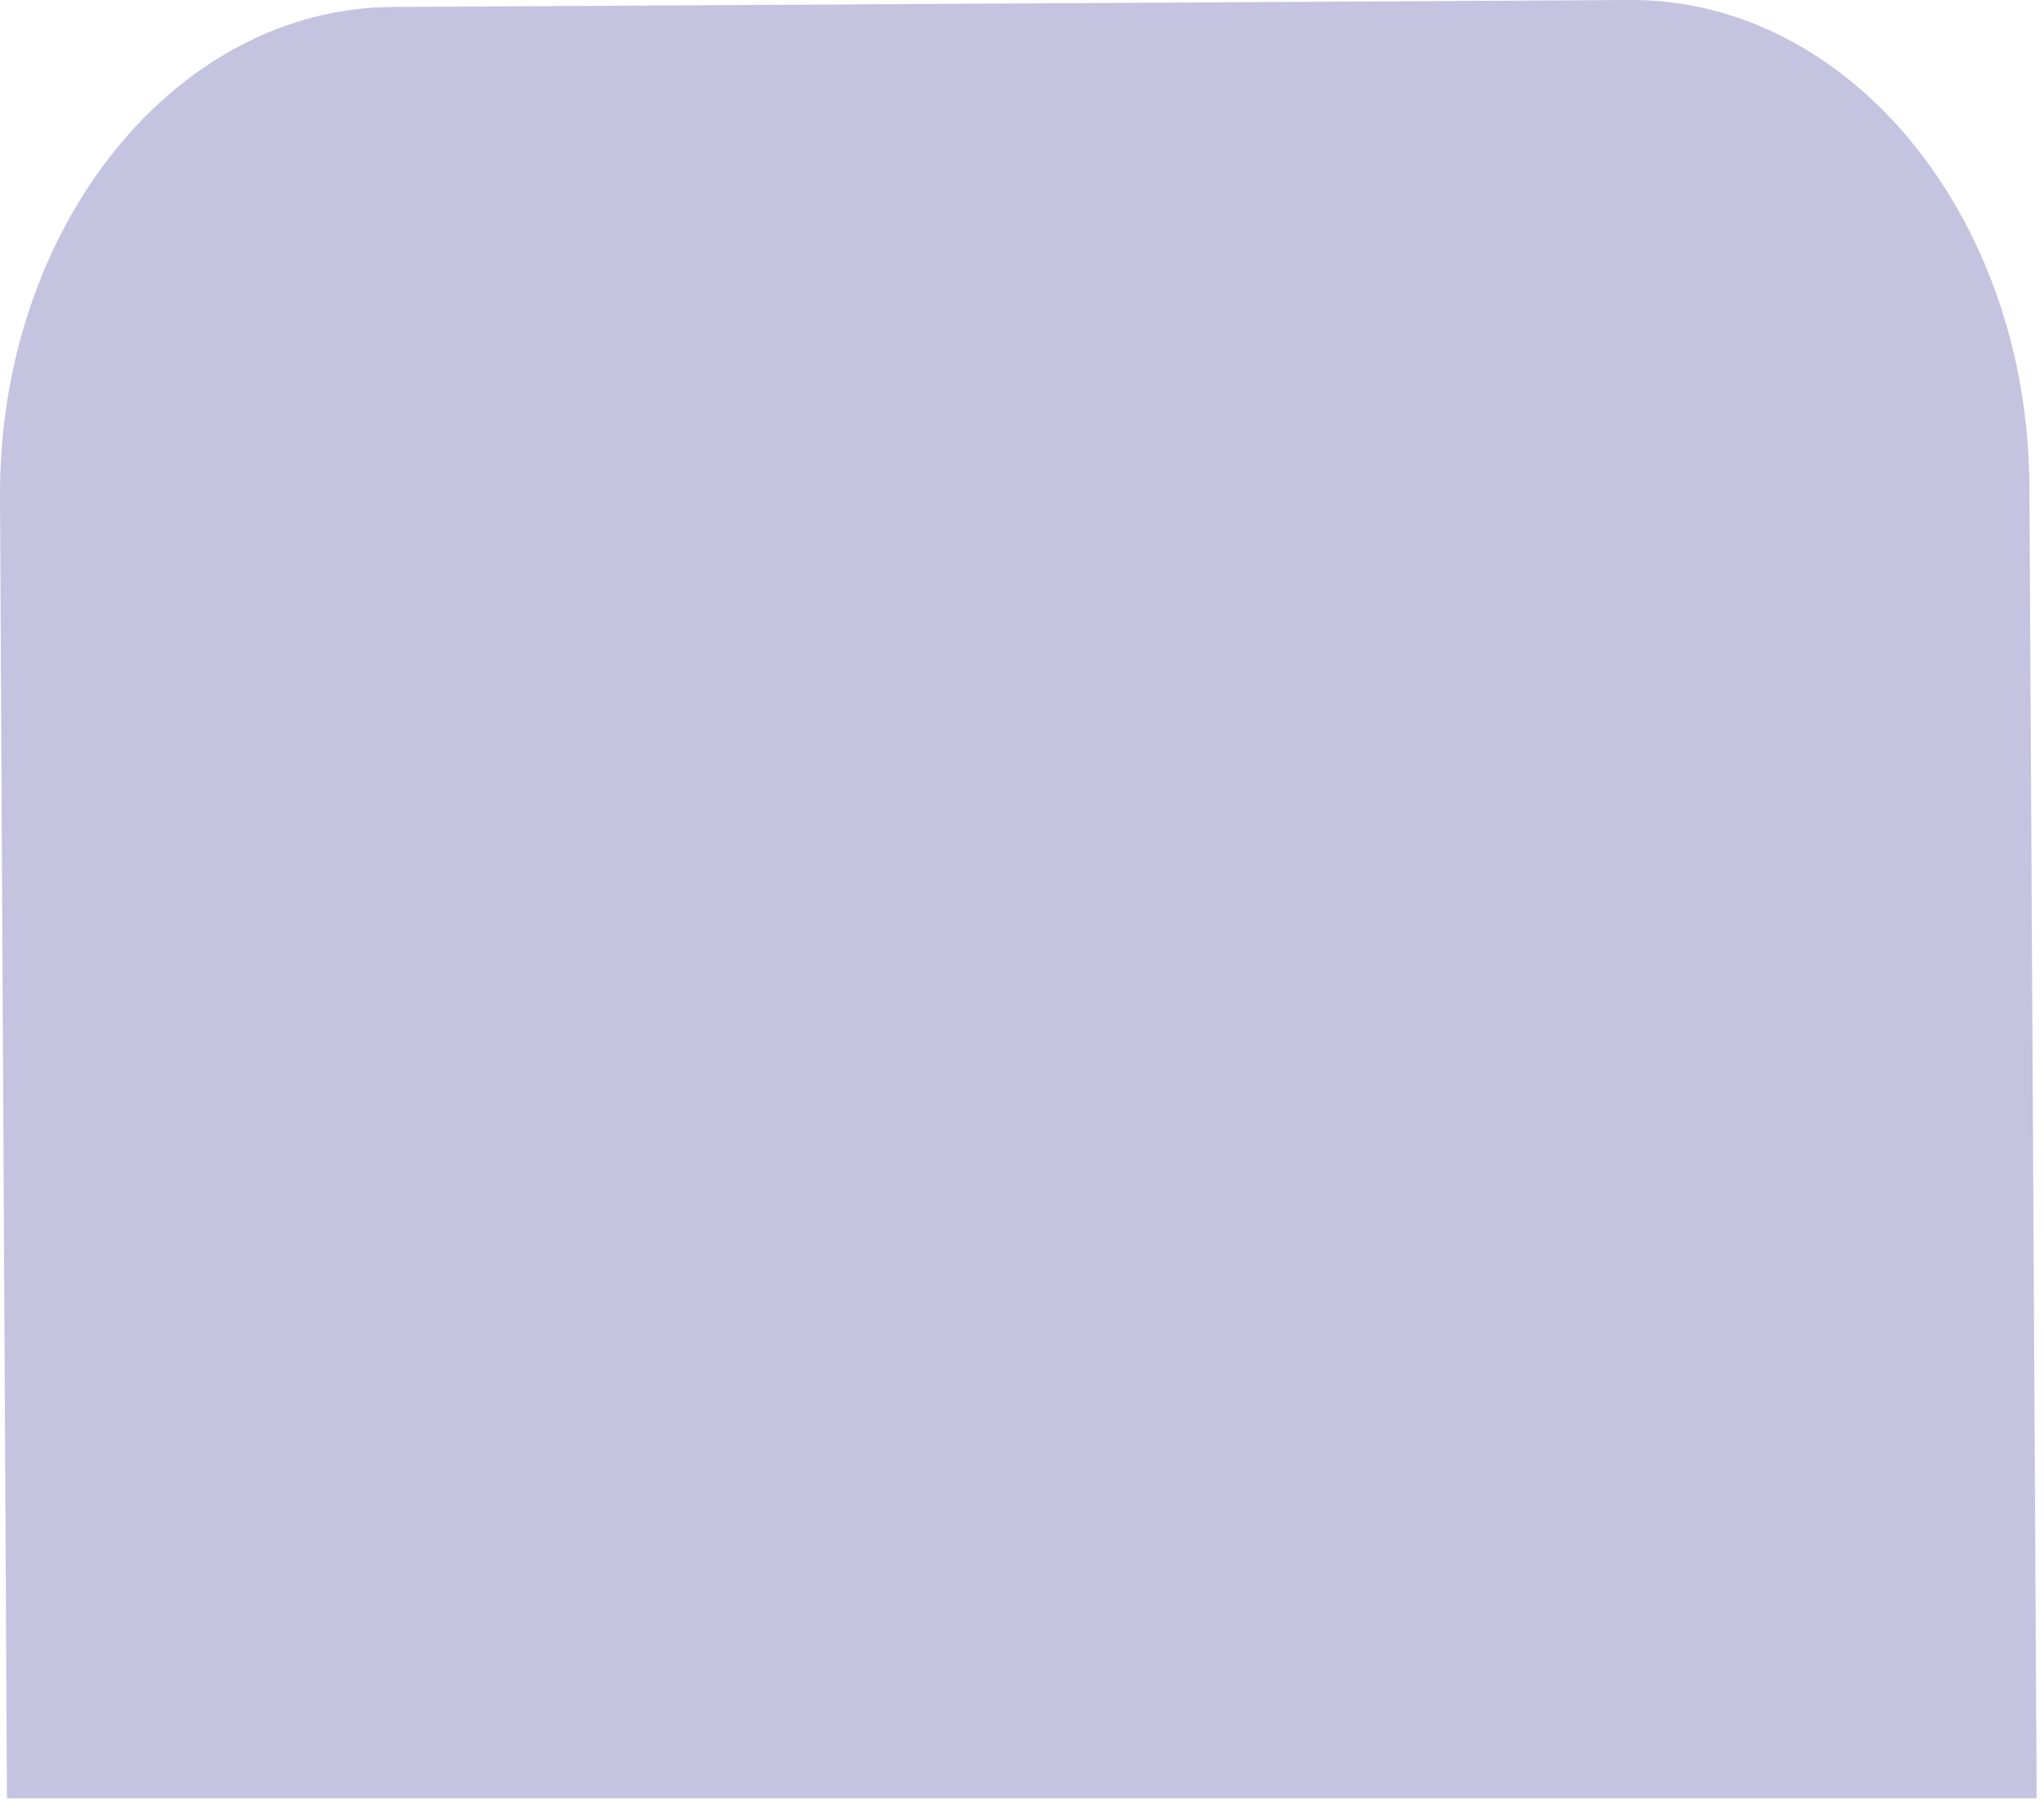 <?xml version="1.0" encoding="utf-8"?>
<svg xmlns="http://www.w3.org/2000/svg" fill="none" height="100%" overflow="visible" preserveAspectRatio="none" style="display: block;" viewBox="0 0 207 183" width="100%">
<path d="M206.255 182.105L205.521 49.219C205.374 21.938 187.251 -0.117 165.046 0L39.948 0.705C17.742 0.705 -0.146 23.053 0.001 50.365L0.706 182.105H206.255Z" fill="#C4C3E0" id="Vector"/>
</svg>